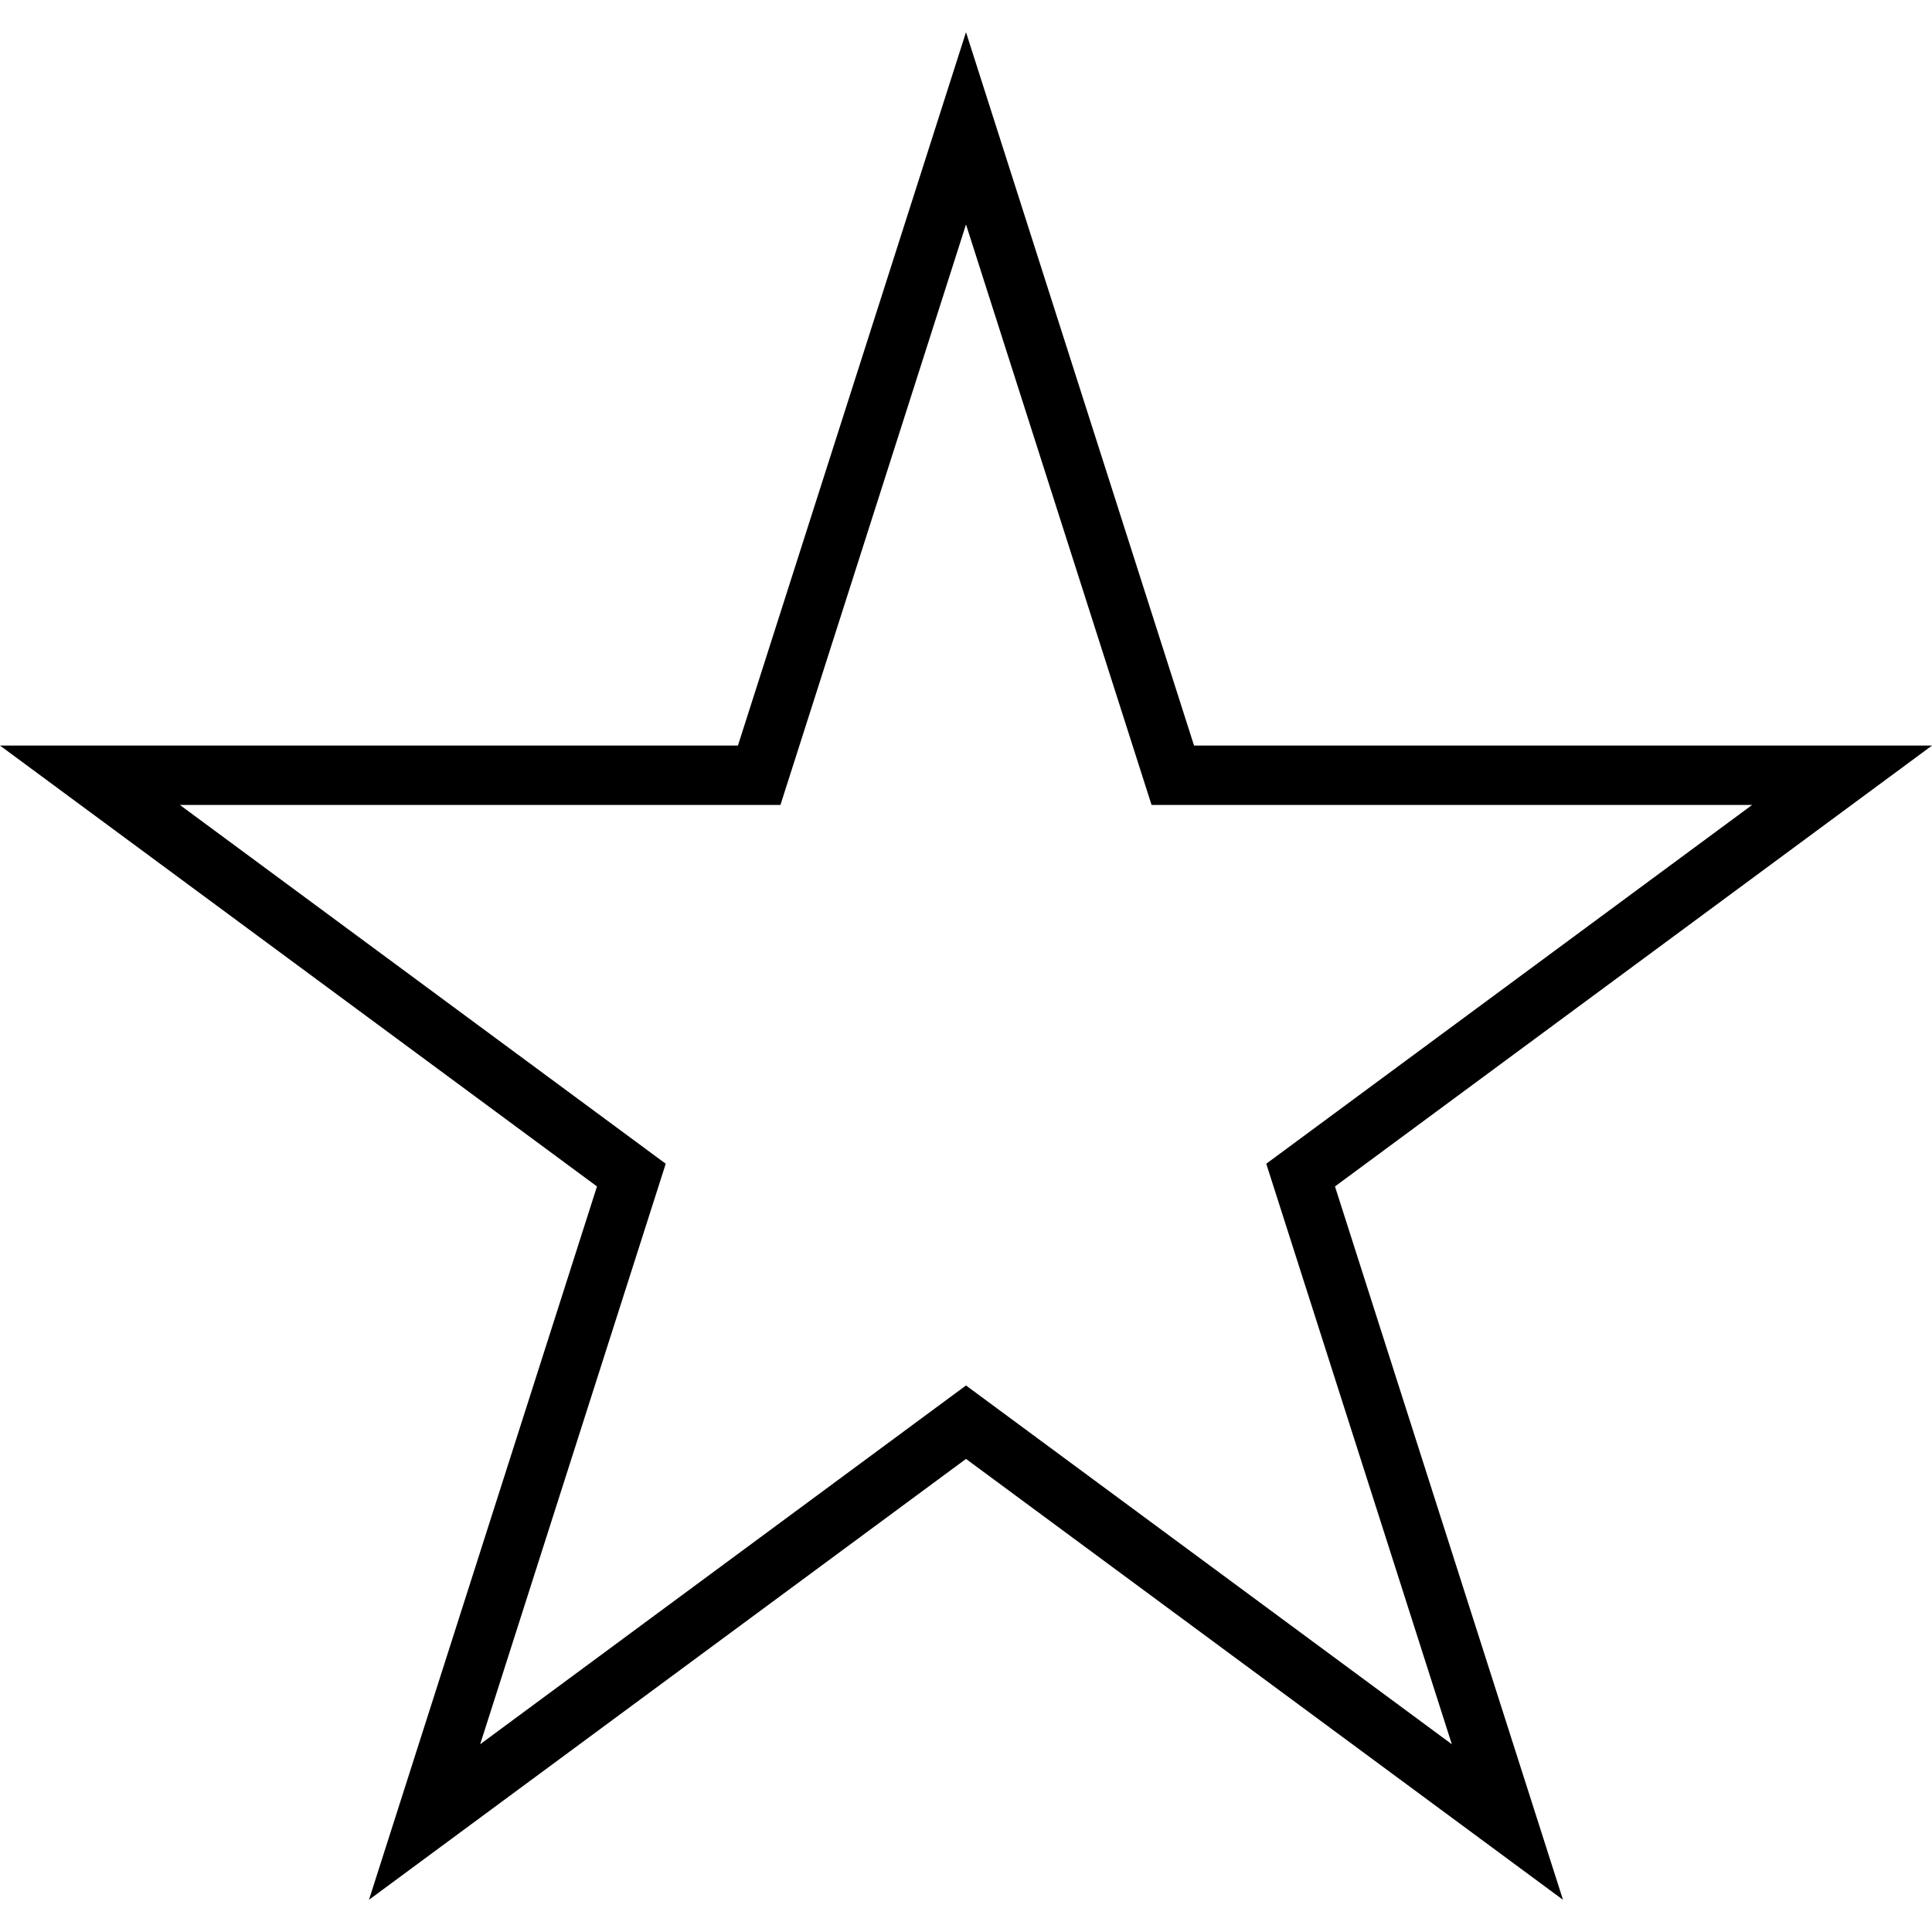 <svg xmlns="http://www.w3.org/2000/svg" width="60" height="60" viewBox="0 0 60 60">
  <defs>
    <style>
      .cls-1 {
        isolation: isolate;
      }

      .cls-2 {
        fill-rule: evenodd;
      }
    </style>
  </defs>
  <title>calitate-garantata-black</title>
  <g id="Shape_649" data-name="Shape 649" class="cls-1">
    <path class="cls-2" d="M60,23.154H37.082L30,1,22.917,23.154H0L18.54,36.846l-7.081,22.154L30,45.308,48.54,59l-7.081-22.154ZM45.088,54.169,30,43.027,14.912,54.169,20.675,36.141,5.587,24.999h18.65L30,6.971l5.763,18.028H54.413l-15.088,11.142Z"/>
  </g>
</svg>
